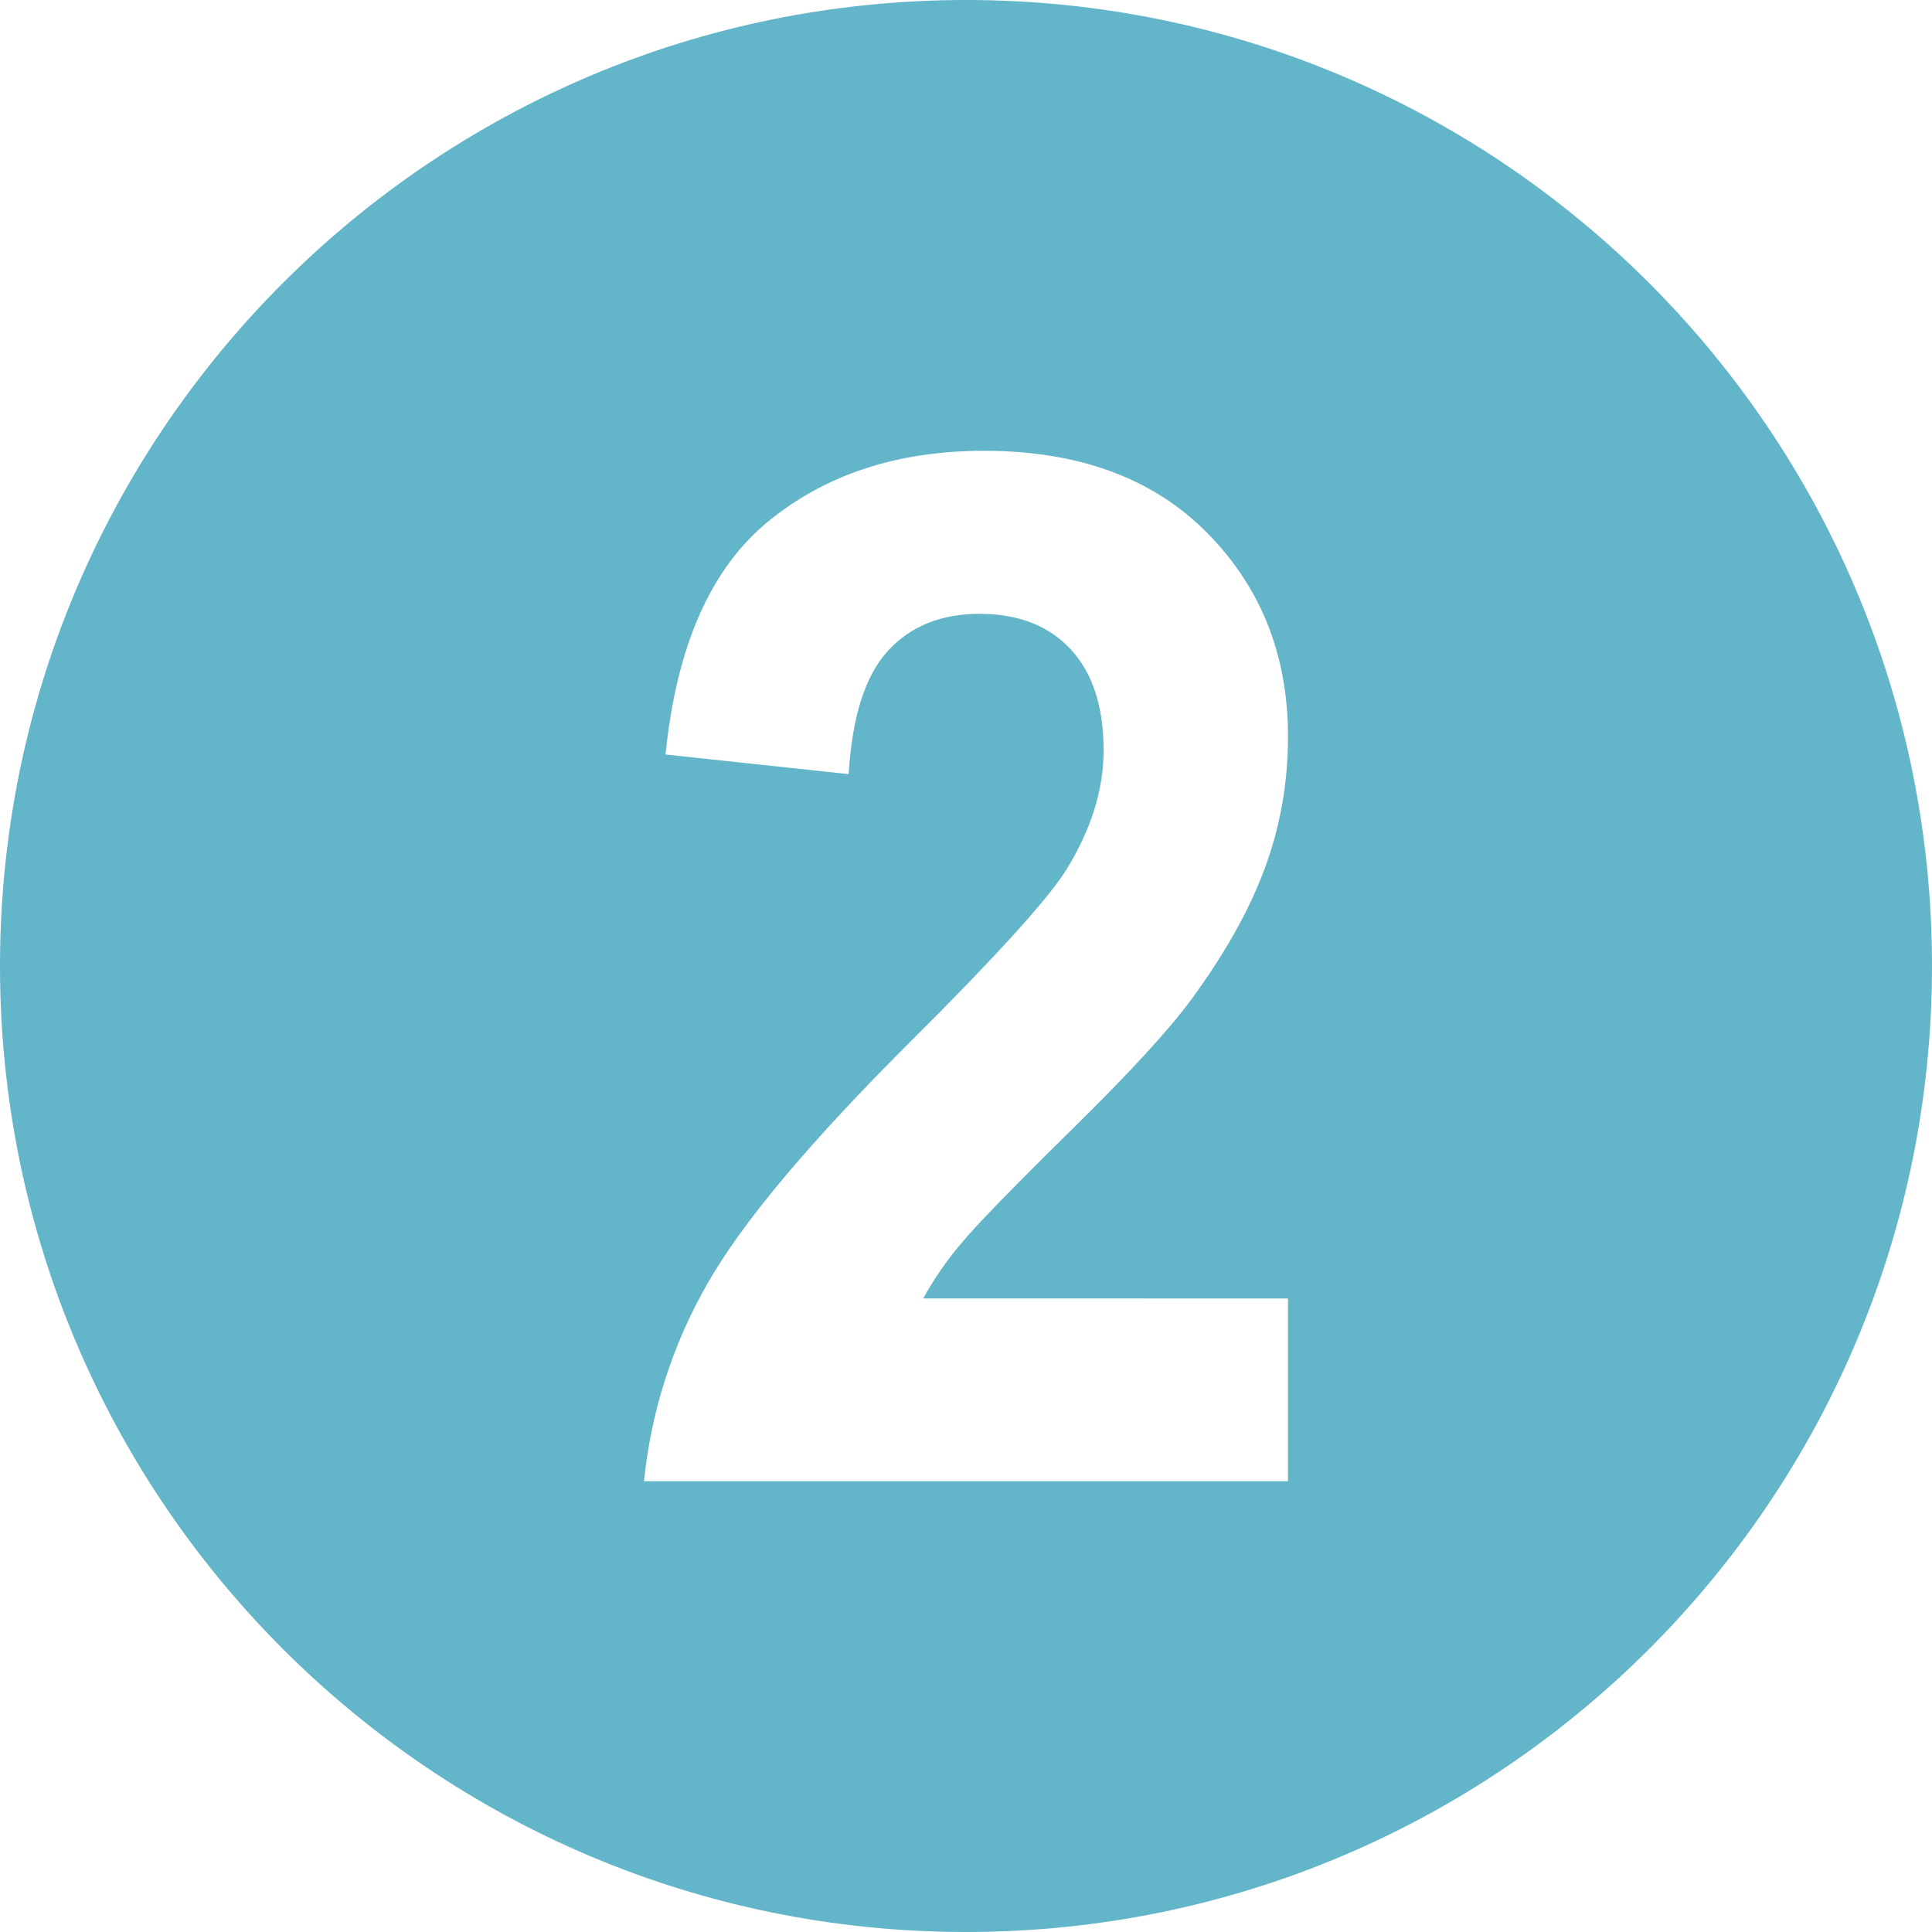 <?xml version="1.0" encoding="UTF-8"?> <svg xmlns="http://www.w3.org/2000/svg" width="60" height="60" viewBox="0 0 60 60" fill="none"> <path d="M30 0C13.432 0 0 13.432 0 30C0 46.568 13.432 60 30 60C46.568 60 60 46.568 60 30C60 13.432 46.568 0 30 0ZM40 40.326V46H20C20.216 43.853 20.88 41.776 21.949 39.902C23.032 37.98 25.17 35.435 28.365 32.259C30.936 29.695 32.513 27.956 33.096 27.042C33.88 25.782 34.273 24.534 34.273 23.304C34.273 21.941 33.931 20.894 33.248 20.161C32.565 19.428 31.621 19.063 30.416 19.063C29.225 19.063 28.276 19.448 27.573 20.215C26.869 20.983 26.463 22.26 26.355 24.041L20.669 23.432C21.007 20.071 22.07 17.659 23.857 16.194C25.645 14.732 27.878 14 30.559 14C33.495 14 35.805 14.848 37.483 16.543C39.161 18.238 40 20.348 40 22.869C40 24.303 39.76 25.67 39.279 26.967C38.799 28.266 38.037 29.623 36.995 31.043C36.304 31.984 35.058 33.34 33.258 35.107C31.459 36.877 30.318 38.05 29.838 38.63C29.394 39.155 29.003 39.723 28.67 40.325L40 40.326Z" fill="#63B5C9"></path> </svg> 